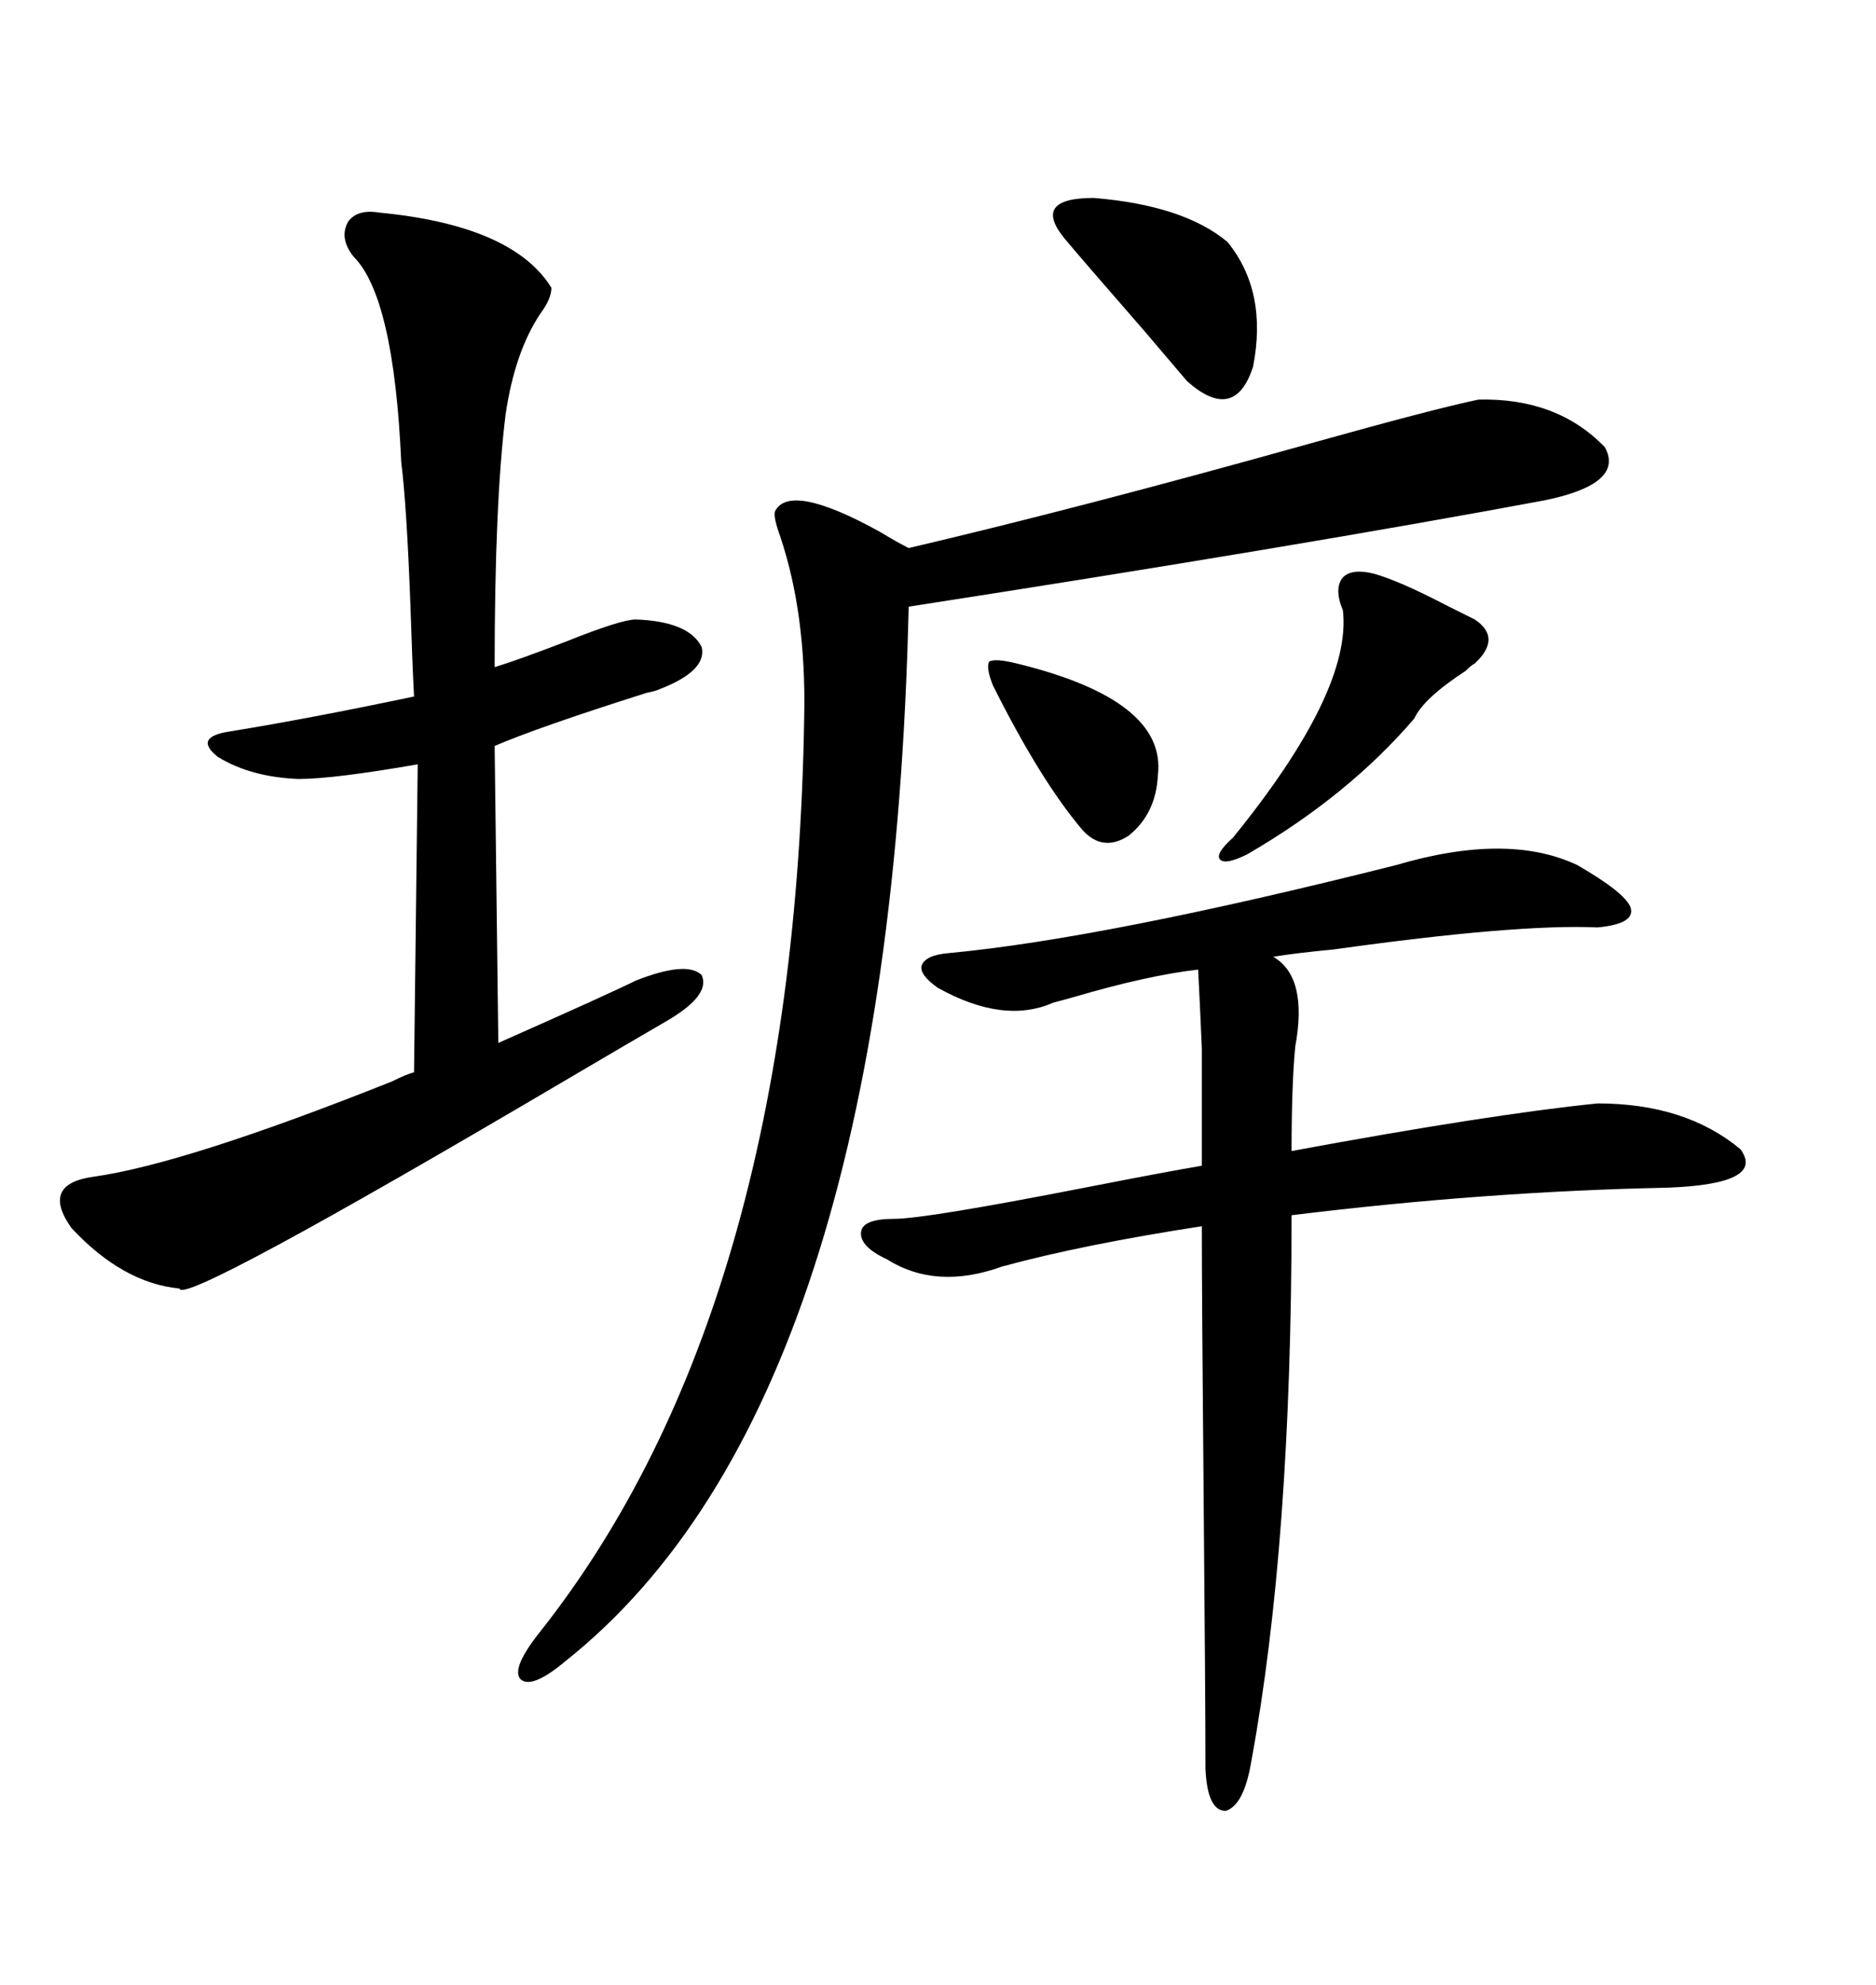 <svg xmlns="http://www.w3.org/2000/svg" xmlns:xlink="http://www.w3.org/1999/xlink" width="300" height="317.285"><path d="M60.64 33.98L60.64 33.98Q82.03 36.04 88.18 46.00L88.18 46.00Q88.18 47.75 86.43 50.10L86.43 50.10Q82.32 56.25 80.86 66.21L80.86 66.21Q79.10 80.27 79.10 106.64L79.10 106.64Q82.91 105.47 90.53 102.54L90.53 102.54Q99.32 99.02 101.66 99.02L101.66 99.02Q110.16 99.32 112.21 103.42L112.21 103.42Q113.09 107.23 105.47 110.16L105.47 110.16Q104.88 110.45 103.42 110.74L103.42 110.74Q85.84 116.31 79.10 119.24L79.10 119.24L79.69 166.70Q97.56 158.79 101.66 156.74L101.66 156.74Q109.86 153.52 112.21 155.86L112.21 155.86Q113.67 159.08 106.64 163.18L106.64 163.18Q101.07 166.41 91.11 172.27L91.11 172.27Q29.00 208.89 28.71 205.96L28.71 205.96Q19.63 205.08 11.43 196.29L11.43 196.29Q6.45 189.26 14.94 188.09L14.94 188.09Q29.59 186.04 62.70 172.85L62.70 172.85Q65.04 171.68 66.21 171.39L66.21 171.39L66.80 122.17Q53.32 124.51 47.75 124.51L47.75 124.51Q40.14 124.22 34.86 121.00L34.86 121.00Q30.76 117.77 36.91 116.89L36.91 116.89Q49.51 114.84 66.21 111.33L66.21 111.33Q65.92 105.76 65.63 96.68L65.63 96.68Q65.04 80.86 64.16 73.83L64.16 73.83Q62.99 47.46 56.54 41.02L56.54 41.02Q54.20 38.09 55.66 35.45L55.66 35.45Q57.13 33.40 60.64 33.98ZM236.43 63.87L236.43 63.87Q249.02 63.57 256.64 71.48L256.64 71.48Q259.86 77.34 246.97 79.98L246.97 79.98Q207.71 87.30 145.31 96.97L145.31 96.97Q142.38 224.12 90.53 265.43L90.53 265.43Q84.96 270.12 83.20 268.36L83.20 268.36Q81.74 266.60 86.43 260.74L86.43 260.74Q127.15 209.18 128.61 114.26L128.61 114.26Q128.91 98.14 124.80 85.84L124.80 85.84Q123.63 82.62 123.93 81.74L123.93 81.74Q126.27 77.05 140.63 84.96L140.63 84.96Q143.55 86.72 145.31 87.60L145.31 87.60Q172.85 81.15 209.47 70.90L209.47 70.90Q229.39 65.33 236.43 63.87ZM223.24 138.28L223.24 138.28Q241.11 133.01 252.25 138.28L252.25 138.28Q259.86 142.68 260.74 145.02L260.74 145.02Q261.62 147.66 255.47 148.24L255.47 148.24Q242.58 147.66 213.28 151.76L213.28 151.76Q207.13 152.34 203.61 152.93L203.61 152.93Q209.18 156.15 207.13 167.29L207.13 167.29Q206.54 173.44 206.54 183.98L206.54 183.98Q238.18 178.13 255.47 176.37L255.47 176.37Q269.53 176.37 278.32 183.69L278.32 183.69Q282.42 189.26 266.60 189.84L266.60 189.84Q237.60 190.43 206.54 194.24L206.54 194.24Q206.54 246.68 200.10 281.54L200.10 281.54Q198.93 288.57 196.00 289.45L196.00 289.45Q193.07 289.45 192.77 282.71L192.77 282.71Q192.77 271.58 192.48 239.36L192.48 239.36Q192.19 207.13 192.19 196.00L192.19 196.00Q173.14 198.93 160.25 202.44L160.25 202.44Q149.71 206.25 141.80 201.27L141.80 201.27Q137.40 199.22 137.70 196.88L137.70 196.88Q137.99 194.82 142.97 194.82L142.97 194.82Q147.95 194.82 173.44 189.84L173.44 189.84Q186.91 187.21 192.19 186.33L192.19 186.33Q192.19 173.44 192.19 167.58L192.19 167.58Q191.89 160.55 191.60 154.98L191.60 154.98Q183.69 155.86 171.68 159.38L171.68 159.38Q169.63 159.96 168.46 160.25L168.46 160.25Q160.55 163.77 150 157.91L150 157.91Q147.07 155.86 147.36 154.39L147.36 154.39Q147.95 152.64 151.76 152.34L151.76 152.34Q176.66 150 223.24 138.28ZM219.73 91.70L219.73 91.70Q223.83 92.87 231.15 96.68L231.15 96.68Q234.08 98.14 235.84 99.02L235.84 99.02Q240.23 101.95 235.84 106.05L235.84 106.05Q235.25 106.35 234.38 107.23L234.38 107.23Q227.64 111.62 226.17 114.84L226.17 114.84Q215.63 127.15 199.51 136.52L199.51 136.52Q196.00 138.28 195.12 137.40L195.12 137.40Q194.24 136.52 197.17 133.89L197.17 133.89Q216.21 110.45 214.75 97.56L214.75 97.56Q213.28 94.04 214.75 92.29L214.75 92.29Q216.21 90.82 219.73 91.70ZM196.29 38.67L196.29 38.67Q202.73 46.58 200.39 58.59L200.39 58.59Q197.46 67.68 189.84 60.94L189.84 60.94Q188.09 58.89 183.11 53.03L183.11 53.03Q173.14 41.60 170.21 38.09L170.21 38.09Q164.94 31.64 174.90 31.64L174.90 31.64Q189.26 32.81 196.29 38.67ZM162.60 106.05L162.60 106.05Q186.62 111.91 185.16 123.93L185.16 123.93Q184.86 130.08 180.47 133.59L180.47 133.59Q176.37 136.23 173.14 132.71L173.14 132.71Q166.41 124.80 158.79 109.57L158.79 109.57Q157.62 106.64 158.20 105.76L158.20 105.76Q159.08 105.18 162.60 106.05Z"/></svg>